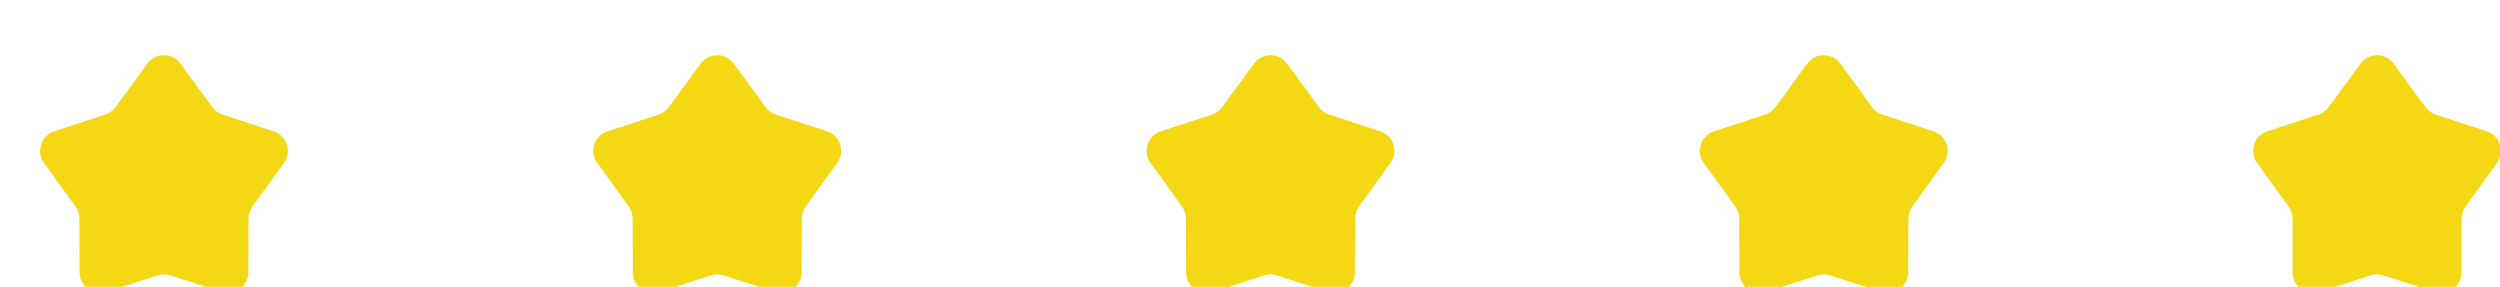 <svg width="122" height="14" viewBox="0 0 122 14" fill="none" xmlns="http://www.w3.org/2000/svg">
<g filter="url(#filter0_dii_31_5676)">
<path d="M6.193 1.104C6.592 0.558 7.408 0.558 7.807 1.104L9.361 3.229C9.485 3.398 9.658 3.524 9.857 3.589L12.358 4.41C13.001 4.621 13.253 5.397 12.857 5.946L11.316 8.08C11.193 8.25 11.127 8.454 11.127 8.663L11.119 11.296C11.117 11.972 10.457 12.452 9.813 12.244L7.306 11.438C7.107 11.374 6.893 11.374 6.694 11.438L4.187 12.244C3.543 12.452 2.883 11.972 2.881 11.296L2.873 8.663C2.873 8.454 2.807 8.25 2.684 8.08L1.143 5.946C0.747 5.397 0.999 4.621 1.642 4.41L4.143 3.589C4.342 3.524 4.515 3.398 4.639 3.229L6.193 1.104Z" fill="#F5D814"/>
</g>
<g filter="url(#filter1_dii_31_5676)">
<path d="M33.193 1.104C33.592 0.558 34.408 0.558 34.807 1.104L36.361 3.229C36.485 3.398 36.658 3.524 36.856 3.589L39.358 4.41C40.001 4.621 40.253 5.397 39.857 5.946L38.316 8.08C38.193 8.25 38.127 8.454 38.127 8.663L38.119 11.296C38.117 11.972 37.457 12.452 36.812 12.244L34.306 11.438C34.107 11.374 33.893 11.374 33.694 11.438L31.188 12.244C30.543 12.452 29.883 11.972 29.881 11.296L29.873 8.663C29.873 8.454 29.807 8.25 29.684 8.08L28.143 5.946C27.747 5.397 27.999 4.621 28.642 4.41L31.143 3.589C31.342 3.524 31.515 3.398 31.639 3.229L33.193 1.104Z" fill="#F5D814"/>
</g>
<g filter="url(#filter2_dii_31_5676)">
<path d="M60.193 1.104C60.592 0.558 61.408 0.558 61.807 1.104L63.361 3.229C63.485 3.398 63.658 3.524 63.856 3.589L66.358 4.41C67.001 4.621 67.253 5.397 66.857 5.946L65.316 8.08C65.193 8.25 65.127 8.454 65.127 8.663L65.119 11.296C65.117 11.972 64.457 12.452 63.812 12.244L61.306 11.438C61.107 11.374 60.893 11.374 60.694 11.438L58.188 12.244C57.543 12.452 56.883 11.972 56.881 11.296L56.873 8.663C56.873 8.454 56.807 8.25 56.684 8.08L55.143 5.946C54.747 5.397 54.999 4.621 55.642 4.41L58.144 3.589C58.342 3.524 58.515 3.398 58.639 3.229L60.193 1.104Z" fill="#F5D814"/>
</g>
<g filter="url(#filter3_dii_31_5676)">
<path d="M87.193 1.104C87.592 0.558 88.408 0.558 88.807 1.104L90.361 3.229C90.485 3.398 90.658 3.524 90.856 3.589L93.358 4.41C94.001 4.621 94.253 5.397 93.857 5.946L92.316 8.08C92.193 8.25 92.127 8.454 92.127 8.663L92.119 11.296C92.117 11.972 91.457 12.452 90.812 12.244L88.306 11.438C88.107 11.374 87.893 11.374 87.694 11.438L85.188 12.244C84.543 12.452 83.883 11.972 83.881 11.296L83.873 8.663C83.873 8.454 83.807 8.25 83.684 8.08L82.143 5.946C81.747 5.397 81.999 4.621 82.642 4.41L85.144 3.589C85.342 3.524 85.515 3.398 85.639 3.229L87.193 1.104Z" fill="#F5D814"/>
</g>
<g filter="url(#filter4_dii_31_5676)">
<path d="M114.193 1.104C114.592 0.558 115.408 0.558 115.807 1.104L117.361 3.229C117.485 3.398 117.658 3.524 117.857 3.589L120.358 4.41C121.001 4.621 121.253 5.397 120.857 5.946L119.316 8.08C119.193 8.25 119.127 8.454 119.127 8.663L119.119 11.296C119.117 11.972 118.457 12.452 117.813 12.244L115.306 11.438C115.107 11.374 114.893 11.374 114.694 11.438L112.187 12.244C111.543 12.452 110.883 11.972 110.881 11.296L110.873 8.663C110.873 8.454 110.807 8.25 110.684 8.08L109.143 5.946C108.747 5.397 108.999 4.621 109.642 4.41L112.143 3.589C112.342 3.524 112.515 3.398 112.639 3.229L114.193 1.104Z" fill="#F5D814"/>
</g>
<defs>
<filter id="filter0_dii_31_5676" x="-0.047" y="-0.306" width="15.094" height="14.599" filterUnits="userSpaceOnUse" color-interpolation-filters="sRGB">
<feFlood flood-opacity="0" result="BackgroundImageFix"/>
<feColorMatrix in="SourceAlpha" type="matrix" values="0 0 0 0 0 0 0 0 0 0 0 0 0 0 0 0 0 0 127 0" result="hardAlpha"/>
<feOffset dy="1"/>
<feComposite in2="hardAlpha" operator="out"/>
<feColorMatrix type="matrix" values="0 0 0 0 0.596 0 0 0 0 0.553 0 0 0 0 0.231 0 0 0 1 0"/>
<feBlend mode="normal" in2="BackgroundImageFix" result="effect1_dropShadow_31_5676"/>
<feBlend mode="normal" in="SourceGraphic" in2="effect1_dropShadow_31_5676" result="shape"/>
<feColorMatrix in="SourceAlpha" type="matrix" values="0 0 0 0 0 0 0 0 0 0 0 0 0 0 0 0 0 0 127 0" result="hardAlpha"/>
<feOffset dx="2" dy="2"/>
<feGaussianBlur stdDeviation="2.4"/>
<feComposite in2="hardAlpha" operator="arithmetic" k2="-1" k3="1"/>
<feColorMatrix type="matrix" values="0 0 0 0 1 0 0 0 0 1 0 0 0 0 1 0 0 0 0.3 0"/>
<feBlend mode="normal" in2="shape" result="effect2_innerShadow_31_5676"/>
<feColorMatrix in="SourceAlpha" type="matrix" values="0 0 0 0 0 0 0 0 0 0 0 0 0 0 0 0 0 0 127 0" result="hardAlpha"/>
<feOffset dx="-1" dy="-1"/>
<feGaussianBlur stdDeviation="4.3"/>
<feComposite in2="hardAlpha" operator="arithmetic" k2="-1" k3="1"/>
<feColorMatrix type="matrix" values="0 0 0 0 1 0 0 0 0 1 0 0 0 0 1 0 0 0 0.3 0"/>
<feBlend mode="normal" in2="effect2_innerShadow_31_5676" result="effect3_innerShadow_31_5676"/>
</filter>
<filter id="filter1_dii_31_5676" x="26.953" y="-0.306" width="15.094" height="14.599" filterUnits="userSpaceOnUse" color-interpolation-filters="sRGB">
<feFlood flood-opacity="0" result="BackgroundImageFix"/>
<feColorMatrix in="SourceAlpha" type="matrix" values="0 0 0 0 0 0 0 0 0 0 0 0 0 0 0 0 0 0 127 0" result="hardAlpha"/>
<feOffset dy="1"/>
<feComposite in2="hardAlpha" operator="out"/>
<feColorMatrix type="matrix" values="0 0 0 0 0.596 0 0 0 0 0.553 0 0 0 0 0.231 0 0 0 1 0"/>
<feBlend mode="normal" in2="BackgroundImageFix" result="effect1_dropShadow_31_5676"/>
<feBlend mode="normal" in="SourceGraphic" in2="effect1_dropShadow_31_5676" result="shape"/>
<feColorMatrix in="SourceAlpha" type="matrix" values="0 0 0 0 0 0 0 0 0 0 0 0 0 0 0 0 0 0 127 0" result="hardAlpha"/>
<feOffset dx="2" dy="2"/>
<feGaussianBlur stdDeviation="2.4"/>
<feComposite in2="hardAlpha" operator="arithmetic" k2="-1" k3="1"/>
<feColorMatrix type="matrix" values="0 0 0 0 1 0 0 0 0 1 0 0 0 0 1 0 0 0 0.3 0"/>
<feBlend mode="normal" in2="shape" result="effect2_innerShadow_31_5676"/>
<feColorMatrix in="SourceAlpha" type="matrix" values="0 0 0 0 0 0 0 0 0 0 0 0 0 0 0 0 0 0 127 0" result="hardAlpha"/>
<feOffset dx="-1" dy="-1"/>
<feGaussianBlur stdDeviation="4.3"/>
<feComposite in2="hardAlpha" operator="arithmetic" k2="-1" k3="1"/>
<feColorMatrix type="matrix" values="0 0 0 0 1 0 0 0 0 1 0 0 0 0 1 0 0 0 0.3 0"/>
<feBlend mode="normal" in2="effect2_innerShadow_31_5676" result="effect3_innerShadow_31_5676"/>
</filter>
<filter id="filter2_dii_31_5676" x="53.953" y="-0.306" width="15.094" height="14.599" filterUnits="userSpaceOnUse" color-interpolation-filters="sRGB">
<feFlood flood-opacity="0" result="BackgroundImageFix"/>
<feColorMatrix in="SourceAlpha" type="matrix" values="0 0 0 0 0 0 0 0 0 0 0 0 0 0 0 0 0 0 127 0" result="hardAlpha"/>
<feOffset dy="1"/>
<feComposite in2="hardAlpha" operator="out"/>
<feColorMatrix type="matrix" values="0 0 0 0 0.596 0 0 0 0 0.553 0 0 0 0 0.231 0 0 0 1 0"/>
<feBlend mode="normal" in2="BackgroundImageFix" result="effect1_dropShadow_31_5676"/>
<feBlend mode="normal" in="SourceGraphic" in2="effect1_dropShadow_31_5676" result="shape"/>
<feColorMatrix in="SourceAlpha" type="matrix" values="0 0 0 0 0 0 0 0 0 0 0 0 0 0 0 0 0 0 127 0" result="hardAlpha"/>
<feOffset dx="2" dy="2"/>
<feGaussianBlur stdDeviation="2.4"/>
<feComposite in2="hardAlpha" operator="arithmetic" k2="-1" k3="1"/>
<feColorMatrix type="matrix" values="0 0 0 0 1 0 0 0 0 1 0 0 0 0 1 0 0 0 0.3 0"/>
<feBlend mode="normal" in2="shape" result="effect2_innerShadow_31_5676"/>
<feColorMatrix in="SourceAlpha" type="matrix" values="0 0 0 0 0 0 0 0 0 0 0 0 0 0 0 0 0 0 127 0" result="hardAlpha"/>
<feOffset dx="-1" dy="-1"/>
<feGaussianBlur stdDeviation="4.3"/>
<feComposite in2="hardAlpha" operator="arithmetic" k2="-1" k3="1"/>
<feColorMatrix type="matrix" values="0 0 0 0 1 0 0 0 0 1 0 0 0 0 1 0 0 0 0.3 0"/>
<feBlend mode="normal" in2="effect2_innerShadow_31_5676" result="effect3_innerShadow_31_5676"/>
</filter>
<filter id="filter3_dii_31_5676" x="80.953" y="-0.306" width="15.094" height="14.599" filterUnits="userSpaceOnUse" color-interpolation-filters="sRGB">
<feFlood flood-opacity="0" result="BackgroundImageFix"/>
<feColorMatrix in="SourceAlpha" type="matrix" values="0 0 0 0 0 0 0 0 0 0 0 0 0 0 0 0 0 0 127 0" result="hardAlpha"/>
<feOffset dy="1"/>
<feComposite in2="hardAlpha" operator="out"/>
<feColorMatrix type="matrix" values="0 0 0 0 0.596 0 0 0 0 0.553 0 0 0 0 0.231 0 0 0 1 0"/>
<feBlend mode="normal" in2="BackgroundImageFix" result="effect1_dropShadow_31_5676"/>
<feBlend mode="normal" in="SourceGraphic" in2="effect1_dropShadow_31_5676" result="shape"/>
<feColorMatrix in="SourceAlpha" type="matrix" values="0 0 0 0 0 0 0 0 0 0 0 0 0 0 0 0 0 0 127 0" result="hardAlpha"/>
<feOffset dx="2" dy="2"/>
<feGaussianBlur stdDeviation="2.4"/>
<feComposite in2="hardAlpha" operator="arithmetic" k2="-1" k3="1"/>
<feColorMatrix type="matrix" values="0 0 0 0 1 0 0 0 0 1 0 0 0 0 1 0 0 0 0.3 0"/>
<feBlend mode="normal" in2="shape" result="effect2_innerShadow_31_5676"/>
<feColorMatrix in="SourceAlpha" type="matrix" values="0 0 0 0 0 0 0 0 0 0 0 0 0 0 0 0 0 0 127 0" result="hardAlpha"/>
<feOffset dx="-1" dy="-1"/>
<feGaussianBlur stdDeviation="4.3"/>
<feComposite in2="hardAlpha" operator="arithmetic" k2="-1" k3="1"/>
<feColorMatrix type="matrix" values="0 0 0 0 1 0 0 0 0 1 0 0 0 0 1 0 0 0 0.3 0"/>
<feBlend mode="normal" in2="effect2_innerShadow_31_5676" result="effect3_innerShadow_31_5676"/>
</filter>
<filter id="filter4_dii_31_5676" x="107.953" y="-0.306" width="15.094" height="14.599" filterUnits="userSpaceOnUse" color-interpolation-filters="sRGB">
<feFlood flood-opacity="0" result="BackgroundImageFix"/>
<feColorMatrix in="SourceAlpha" type="matrix" values="0 0 0 0 0 0 0 0 0 0 0 0 0 0 0 0 0 0 127 0" result="hardAlpha"/>
<feOffset dy="1"/>
<feComposite in2="hardAlpha" operator="out"/>
<feColorMatrix type="matrix" values="0 0 0 0 0.596 0 0 0 0 0.553 0 0 0 0 0.231 0 0 0 1 0"/>
<feBlend mode="normal" in2="BackgroundImageFix" result="effect1_dropShadow_31_5676"/>
<feBlend mode="normal" in="SourceGraphic" in2="effect1_dropShadow_31_5676" result="shape"/>
<feColorMatrix in="SourceAlpha" type="matrix" values="0 0 0 0 0 0 0 0 0 0 0 0 0 0 0 0 0 0 127 0" result="hardAlpha"/>
<feOffset dx="2" dy="2"/>
<feGaussianBlur stdDeviation="2.4"/>
<feComposite in2="hardAlpha" operator="arithmetic" k2="-1" k3="1"/>
<feColorMatrix type="matrix" values="0 0 0 0 1 0 0 0 0 1 0 0 0 0 1 0 0 0 0.3 0"/>
<feBlend mode="normal" in2="shape" result="effect2_innerShadow_31_5676"/>
<feColorMatrix in="SourceAlpha" type="matrix" values="0 0 0 0 0 0 0 0 0 0 0 0 0 0 0 0 0 0 127 0" result="hardAlpha"/>
<feOffset dx="-1" dy="-1"/>
<feGaussianBlur stdDeviation="4.3"/>
<feComposite in2="hardAlpha" operator="arithmetic" k2="-1" k3="1"/>
<feColorMatrix type="matrix" values="0 0 0 0 1 0 0 0 0 1 0 0 0 0 1 0 0 0 0.3 0"/>
<feBlend mode="normal" in2="effect2_innerShadow_31_5676" result="effect3_innerShadow_31_5676"/>
</filter>
</defs>
</svg>
